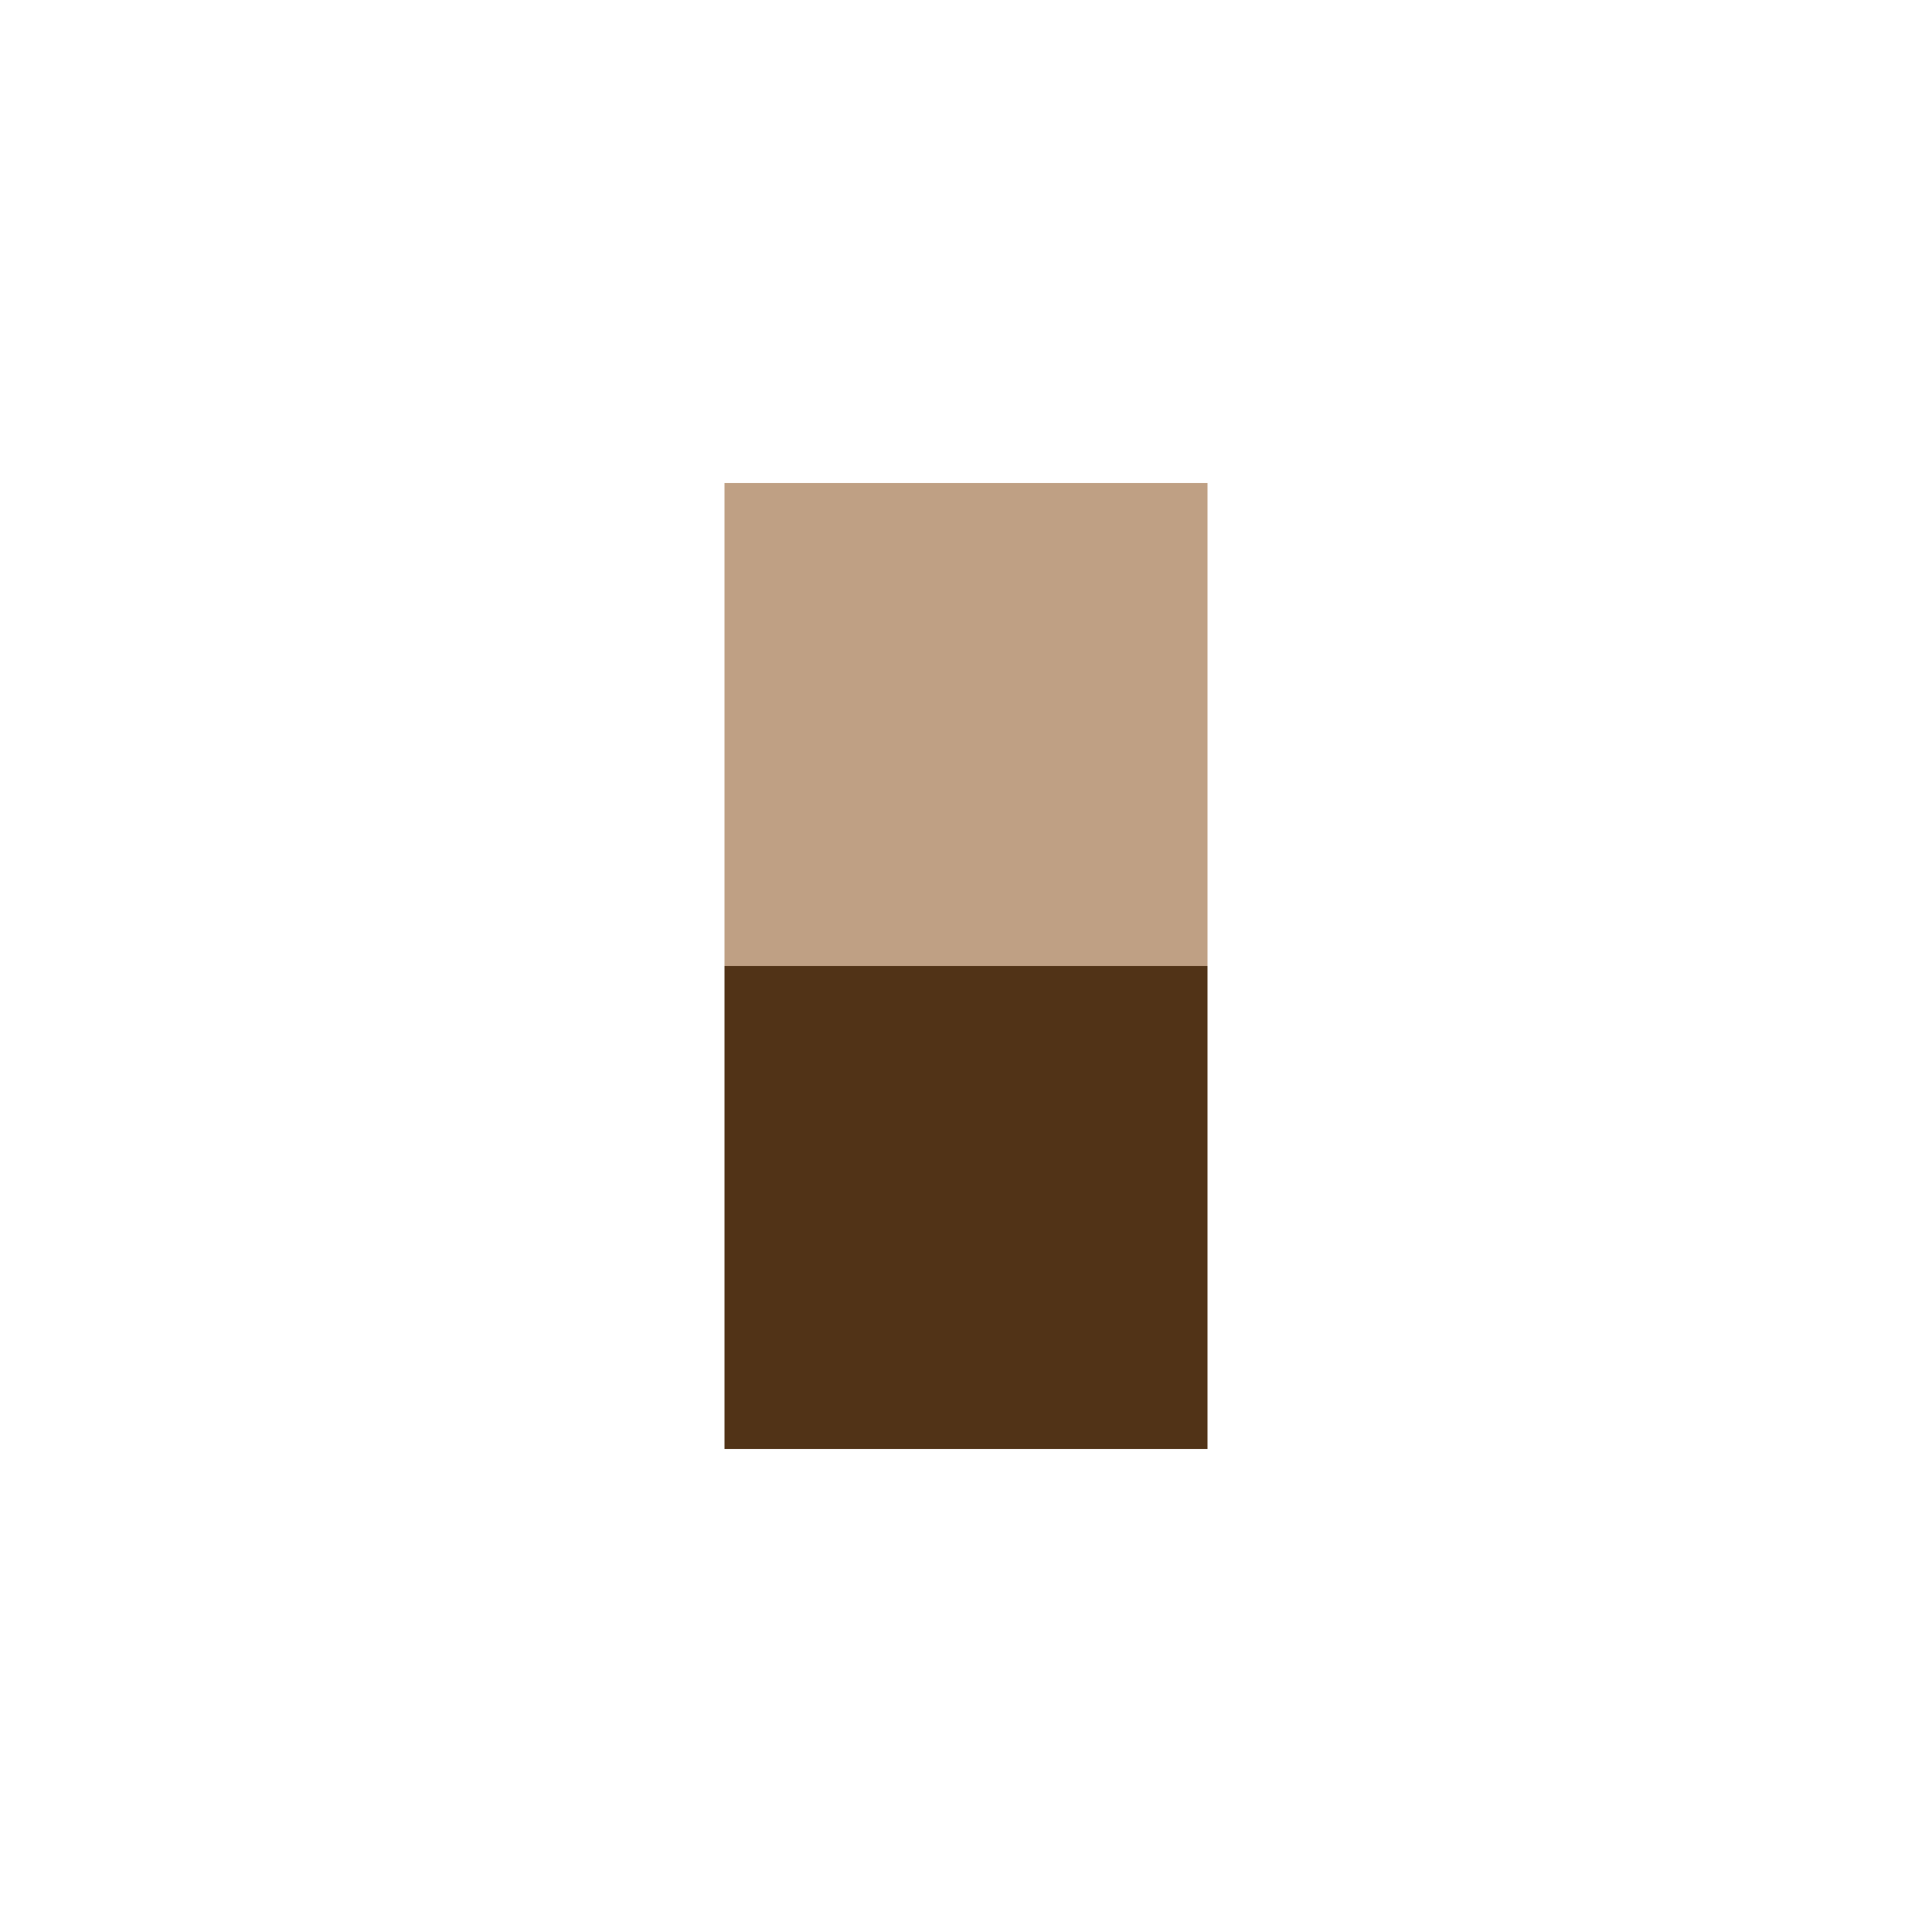 <svg viewBox='0 0 1080 1080' xmlns='http://www.w3.org/2000/svg' version='1.1'><path id='Head' d='M405 540 L675 540 675 270 405 270 Z' fill='rgb(191,160,132)'/><path id='Torso' d='M405 810 L675 810 675 540 405 540 Z' fill='rgb(81,51,23)'/></svg>
